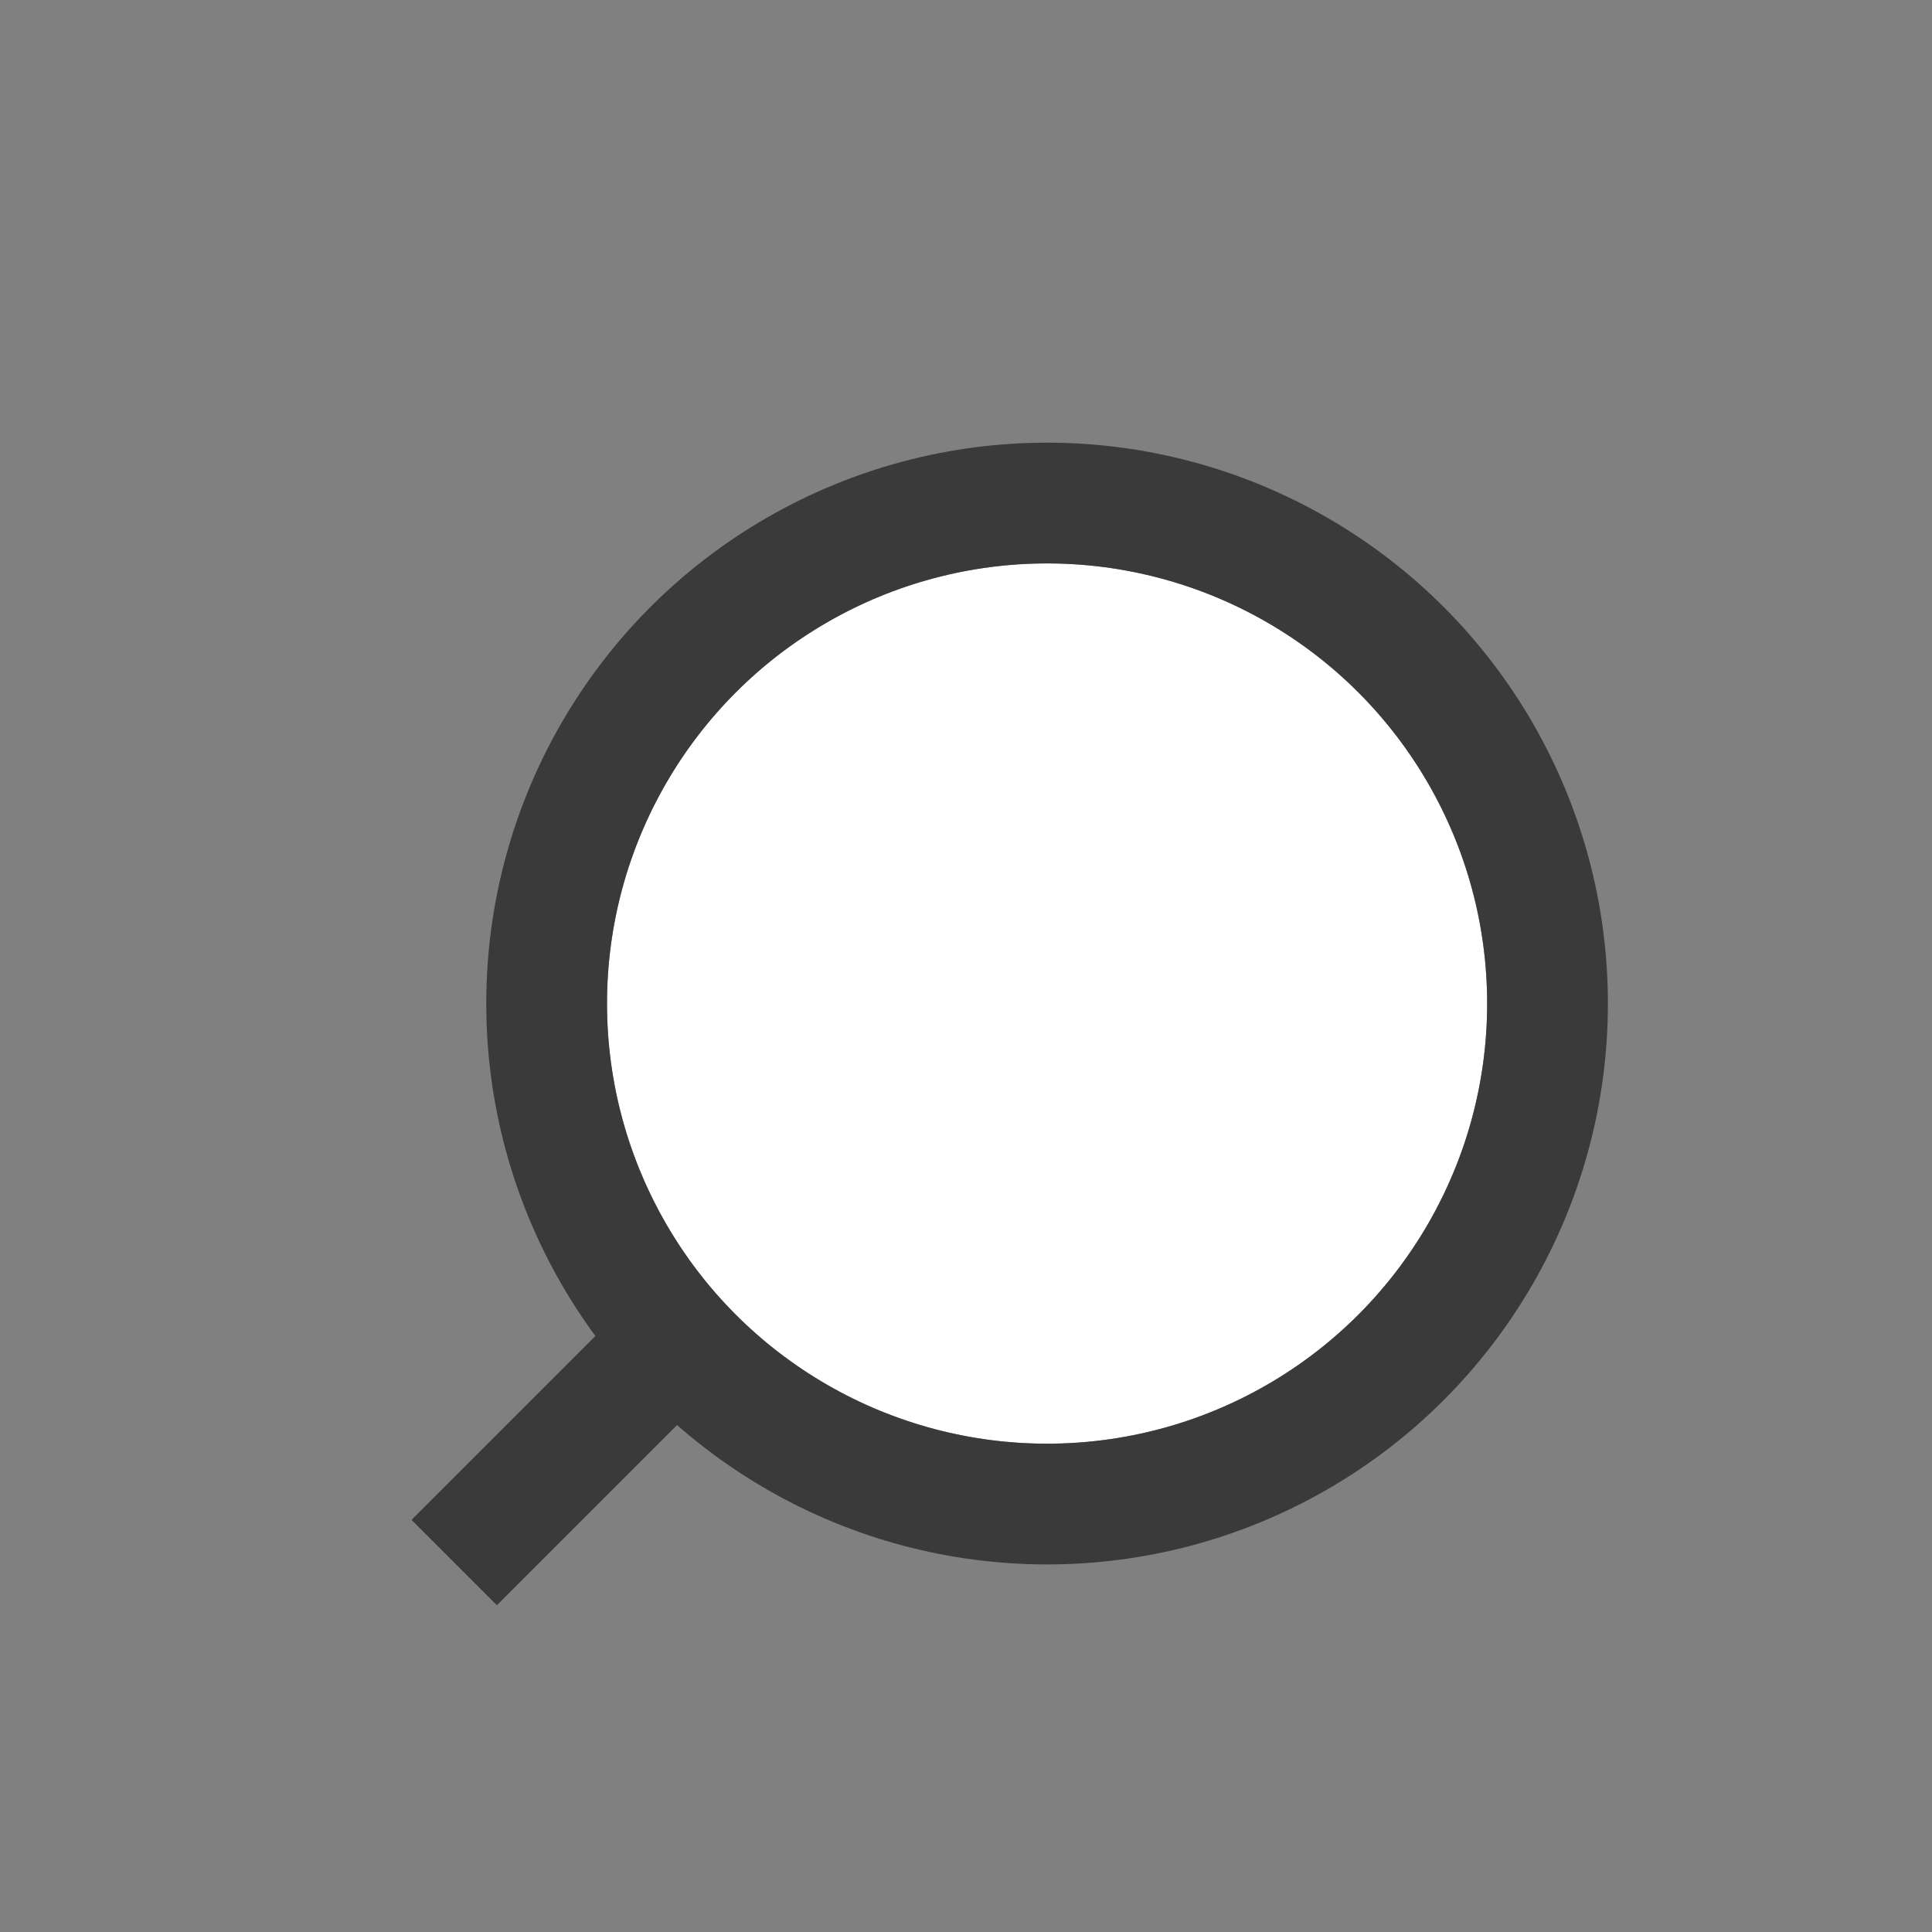<svg xmlns="http://www.w3.org/2000/svg" width="32" height="32" viewBox="0 0 32 32">
  <rect x="0" y="0" width="32" height="32" fill="#808080" stroke="none"/>
  <g id="Group_59962" data-name="Group 59962" transform="translate(0.375)">
    <rect id="Rectangle_2976" data-name="Rectangle 2976" width="32" height="32" transform="translate(-0.375)" fill="none"/>
    <g id="Group_59564" data-name="Group 59564" transform="translate(7.148 9.332)">
      <g id="Ellipse_405" data-name="Ellipse 405" transform="translate(2.531)" fill="#fff" stroke="#3a3a3a" stroke-width="2">
        <ellipse cx="7.289" cy="7.29" rx="7.289" ry="7.29" stroke="none"/>
        <ellipse cx="7.289" cy="7.29" rx="8.289" ry="8.29" fill="none"/>
      </g>
      <line id="Line_298" data-name="Line 298" x1="3.937" y2="3.937" transform="translate(0 12.612)" fill="none" stroke="#3a3a3a" stroke-width="2"/>
    </g>
  </g>
</svg>
